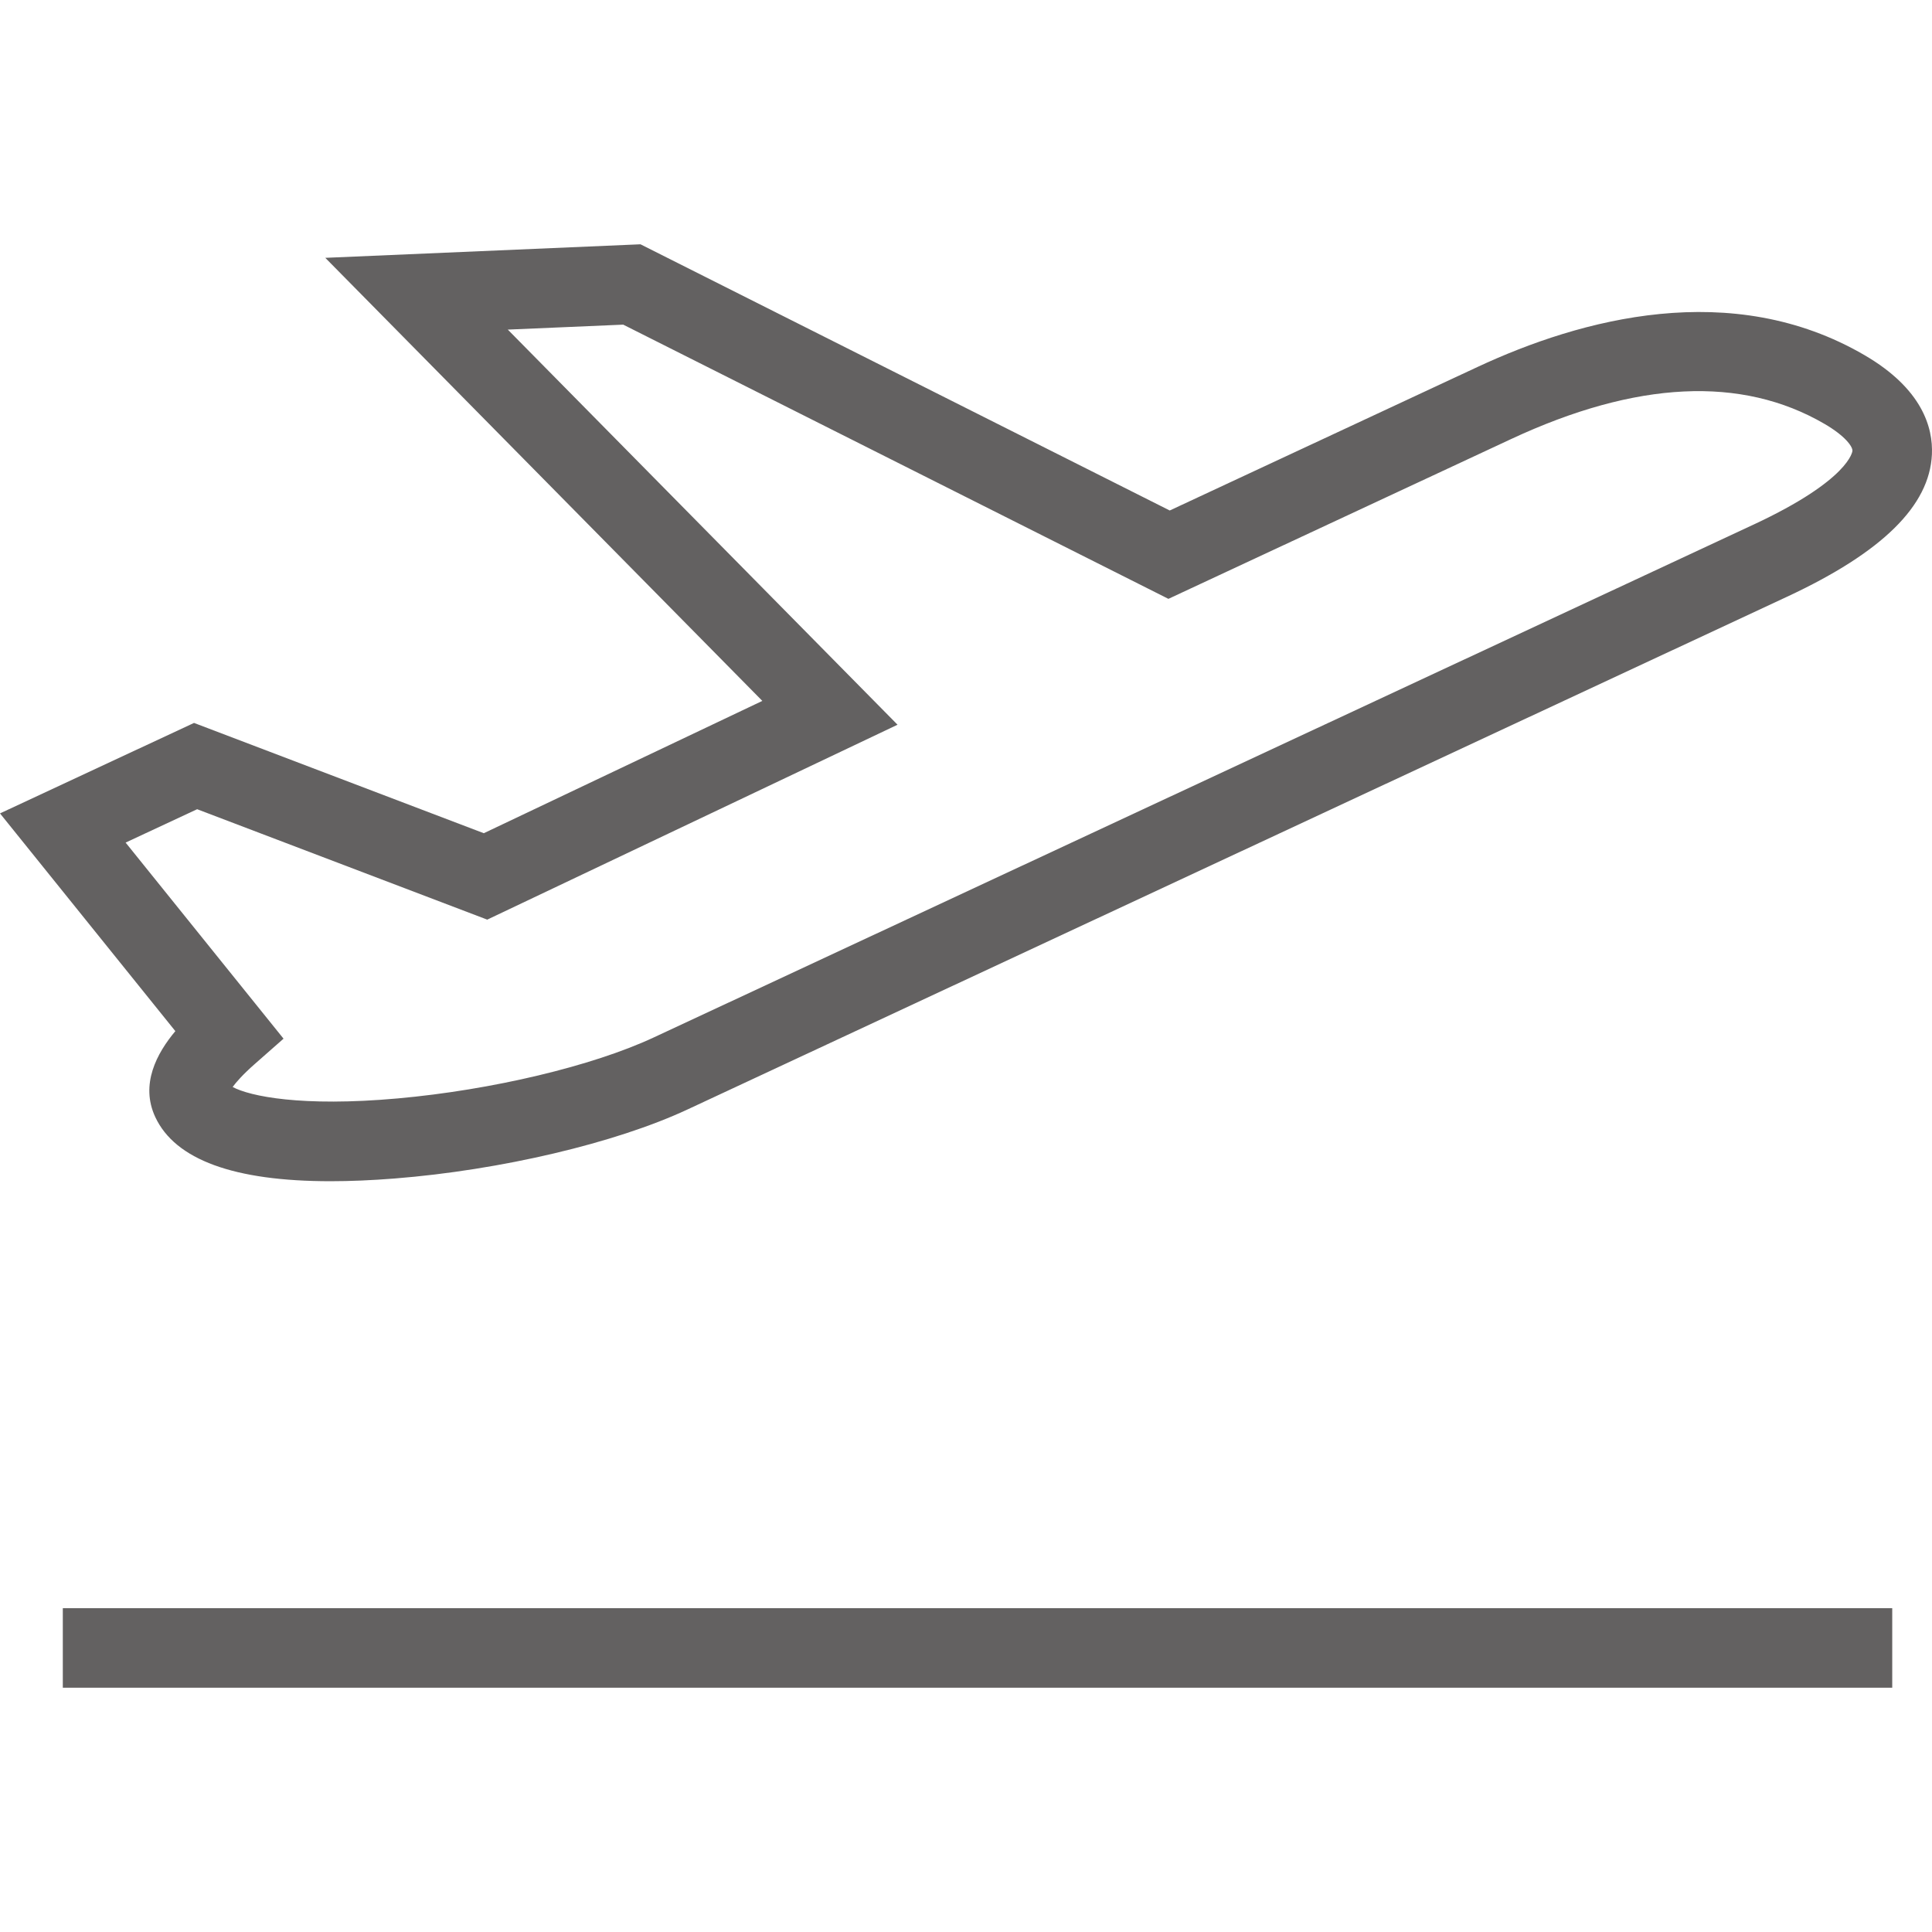 <?xml version="1.0"?>
<svg xmlns="http://www.w3.org/2000/svg" xmlns:xlink="http://www.w3.org/1999/xlink" version="1.1" id="Capa_1" x="0px" y="0px" viewBox="0 0 485.794 485.794" style="enable-background:new 0 0 485.794 485.794;" xml:space="preserve" width="512px" height="512px"><g><g>
	<rect x="15.794" y="404.368" width="460" height="20" data-original="#000000" class="active-path" data-old_color="#000000" fill="#636161"/>
	<path d="M468.829,89.302c-33.408-19.471-71.368-9.128-97.325,2.976l-77.378,36.082l-133.08-66.934l-79.253,3.405l109.893,111.408   l-70.035,33.269l-72.865-27.731L0,204.525l44.089,54.749c-4.658,5.557-8.879,13.381-5.047,21.599   c5.005,10.732,19.798,16.141,44.063,16.14c4.976,0,10.351-0.227,16.12-0.683c26.636-2.104,55.514-8.903,73.571-17.323   l276.596-128.979c23.89-11.141,35.79-22.839,36.38-35.765C486.078,107.559,483.387,97.784,468.829,89.302z M440.938,131.901   L164.343,260.881c-15.384,7.174-40.641,13.185-64.345,15.313c-24.228,2.175-37.182-0.556-41.5-2.875   c0.889-1.217,2.549-3.129,5.612-5.825l7.184-6.323l-39.708-49.308l17.986-8.388l72.943,27.763l103.169-49.009l-98-99.352   l29.021-1.247l137.089,68.949l86.16-40.176c31.467-14.673,57.979-15.957,78.803-3.823l0.001,0.001   c5.247,3.057,7.081,5.724,7.033,6.77C465.789,113.423,465.188,120.595,440.938,131.901z" data-original="#000000" class="active-path" data-old_color="#000000" fill="#636161"/>
</g></g> </svg>
